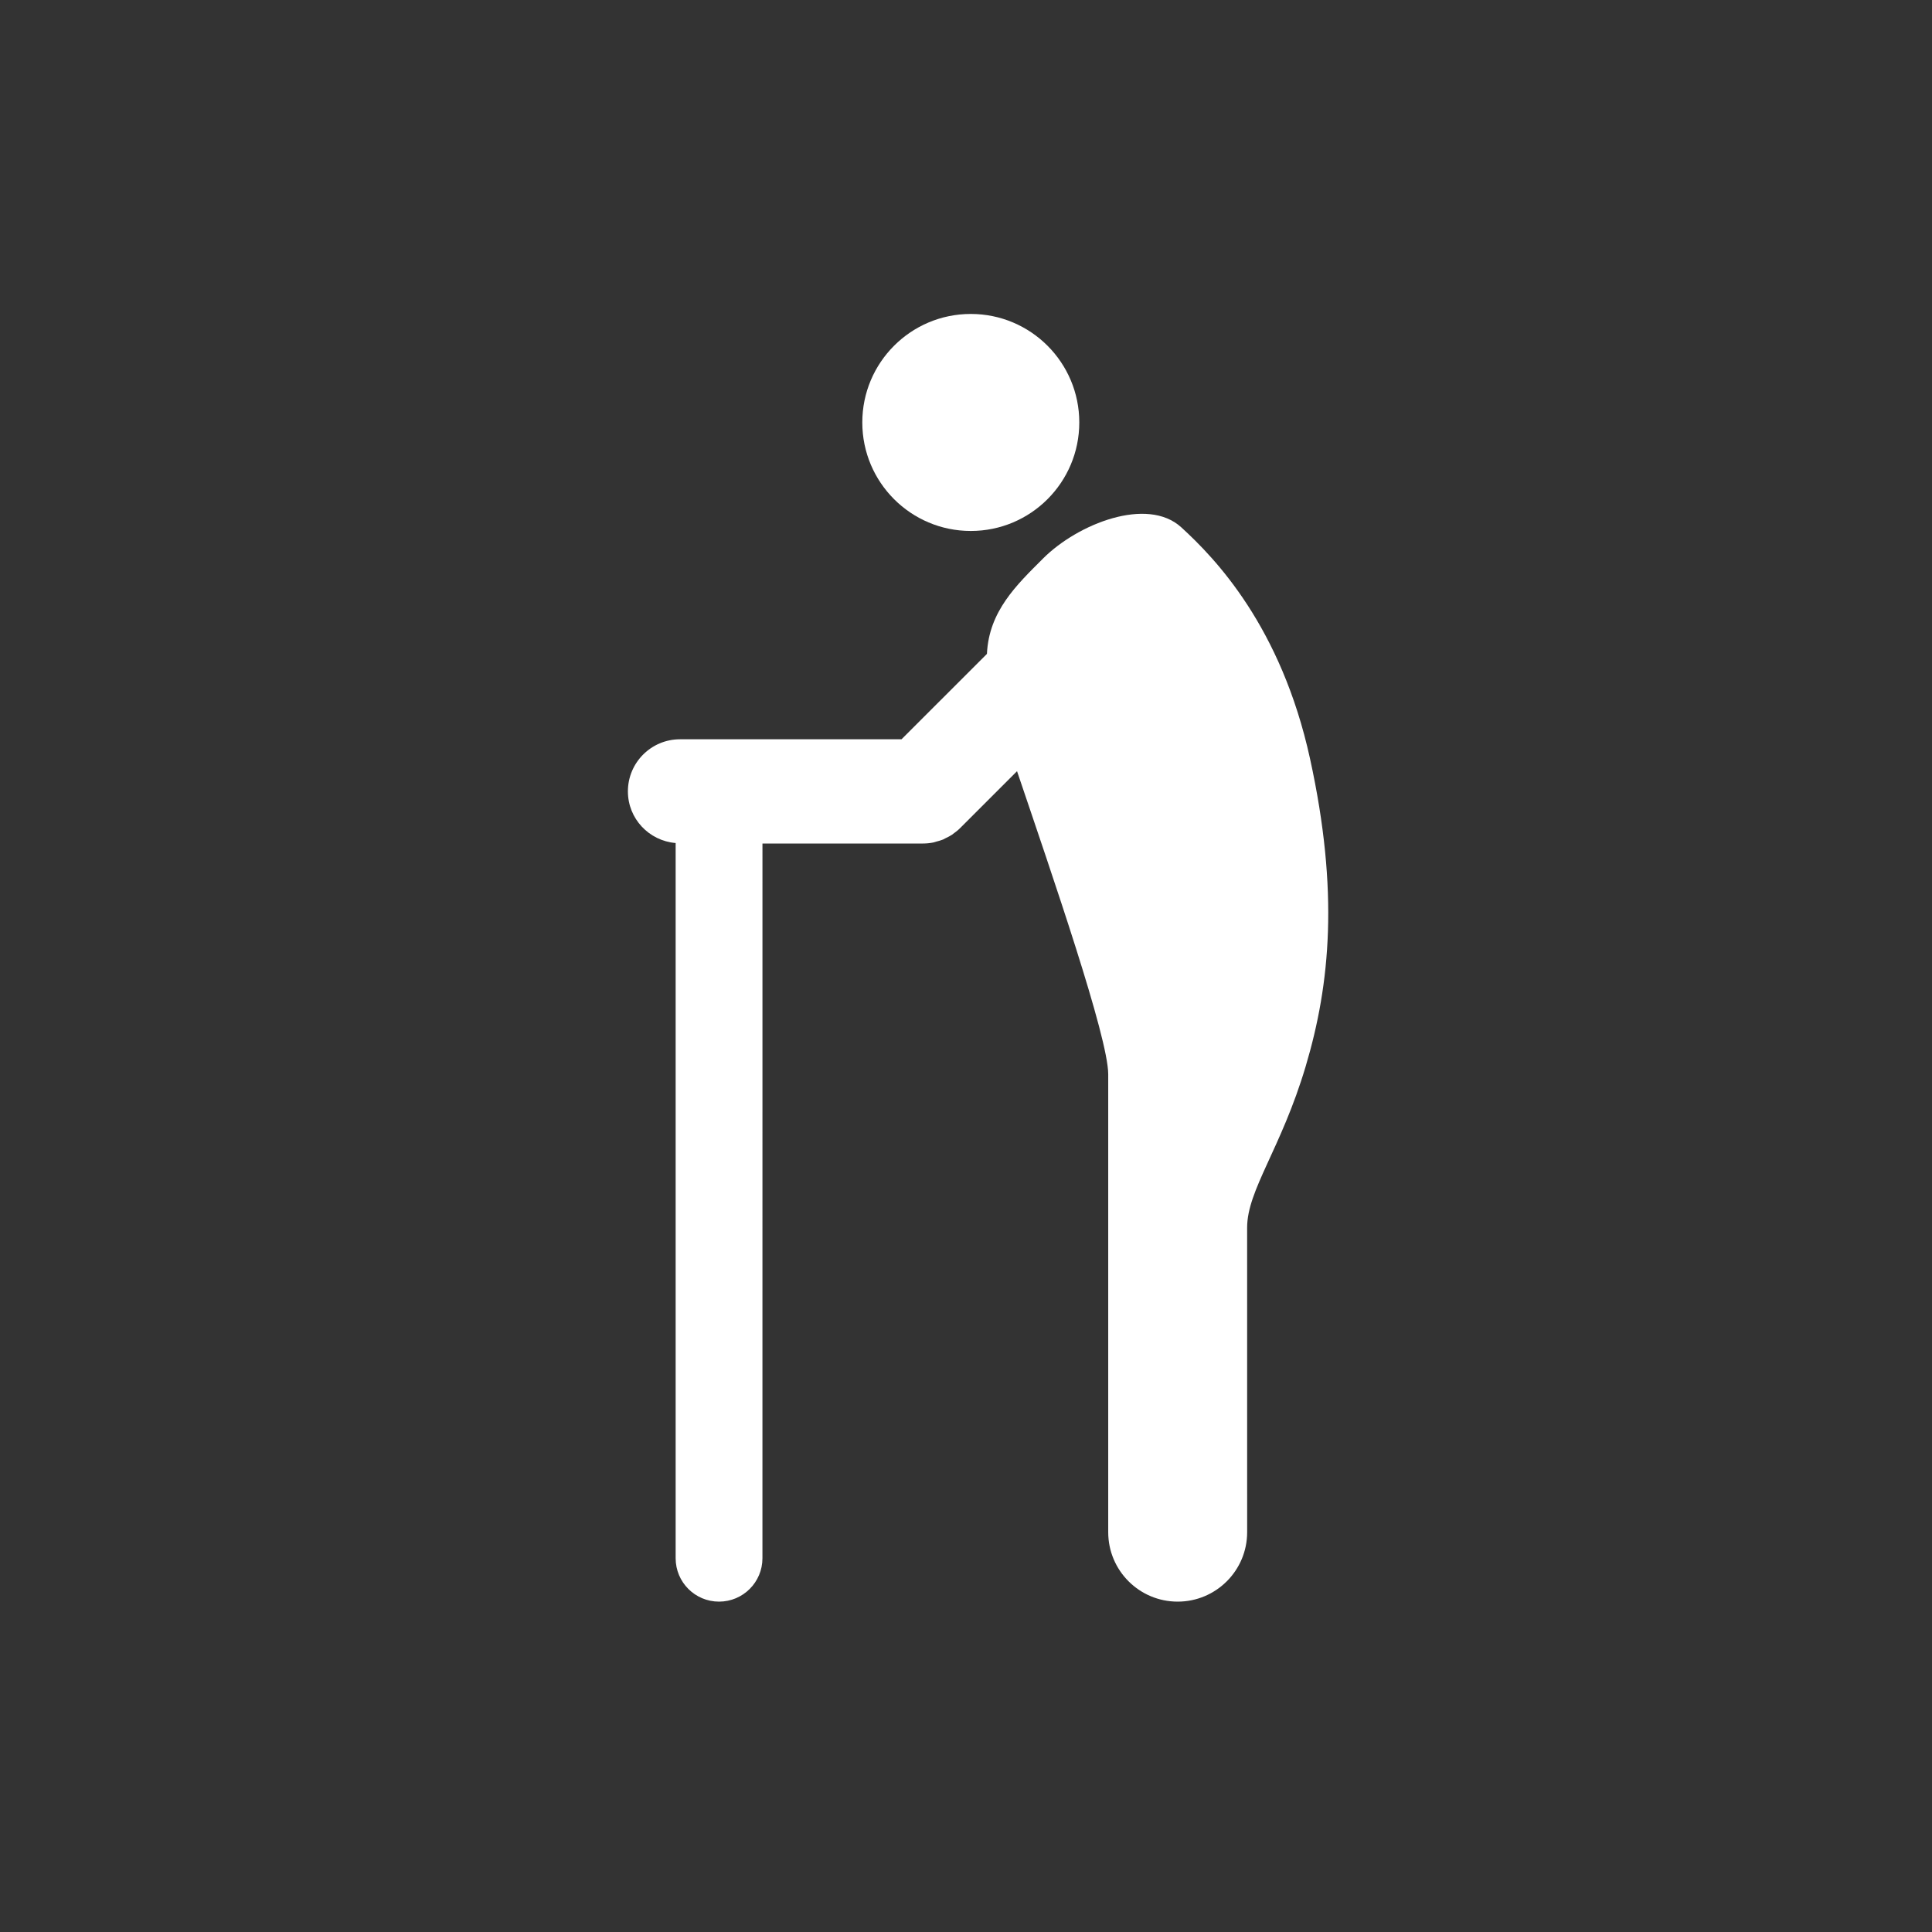 <svg width="80" height="80" viewBox="0 0 80 80" fill="none" xmlns="http://www.w3.org/2000/svg">
<rect x="0" y="0" width="80" height="80" fill="#333333" stroke="none"/>
<path d="M54.247 31.422C53.048 25.94 50.315 23.116 48.915 21.836C47.508 20.55 44.631 21.687 43.193 23.124C42.095 24.222 40.948 25.306 40.867 27.076L37.33 30.612H28.157C26.965 30.612 26 31.578 26 32.769C26 33.898 26.871 34.815 27.977 34.908L27.977 64.524C27.977 65.516 28.78 66.32 29.774 66.32C30.766 66.32 31.571 65.516 31.571 64.524L31.572 34.928H38.222H38.224C38.367 34.928 38.509 34.913 38.649 34.885C38.691 34.877 38.731 34.859 38.772 34.849C38.867 34.823 38.963 34.799 39.054 34.761C39.091 34.744 39.125 34.721 39.162 34.704C39.252 34.661 39.342 34.617 39.427 34.56C39.442 34.55 39.454 34.538 39.468 34.527C39.566 34.457 39.662 34.384 39.75 34.296L42.113 31.933C43.576 36.257 45.889 42.953 45.889 44.484V63.445C45.889 65.033 47.176 66.32 48.765 66.32C50.353 66.32 51.642 65.033 51.642 63.445L51.641 50.834C51.641 49.276 53.049 47.569 54.066 44.153C55.084 40.738 55.445 36.904 54.247 31.422L54.247 31.422Z" fill="white"/>
<path d="M44.691 17.493C44.691 19.974 42.68 21.986 40.199 21.986C37.717 21.986 35.706 19.974 35.706 17.493C35.706 15.011 37.717 13 40.199 13C42.68 13 44.691 15.011 44.691 17.493Z" fill="white"/>
</svg>
